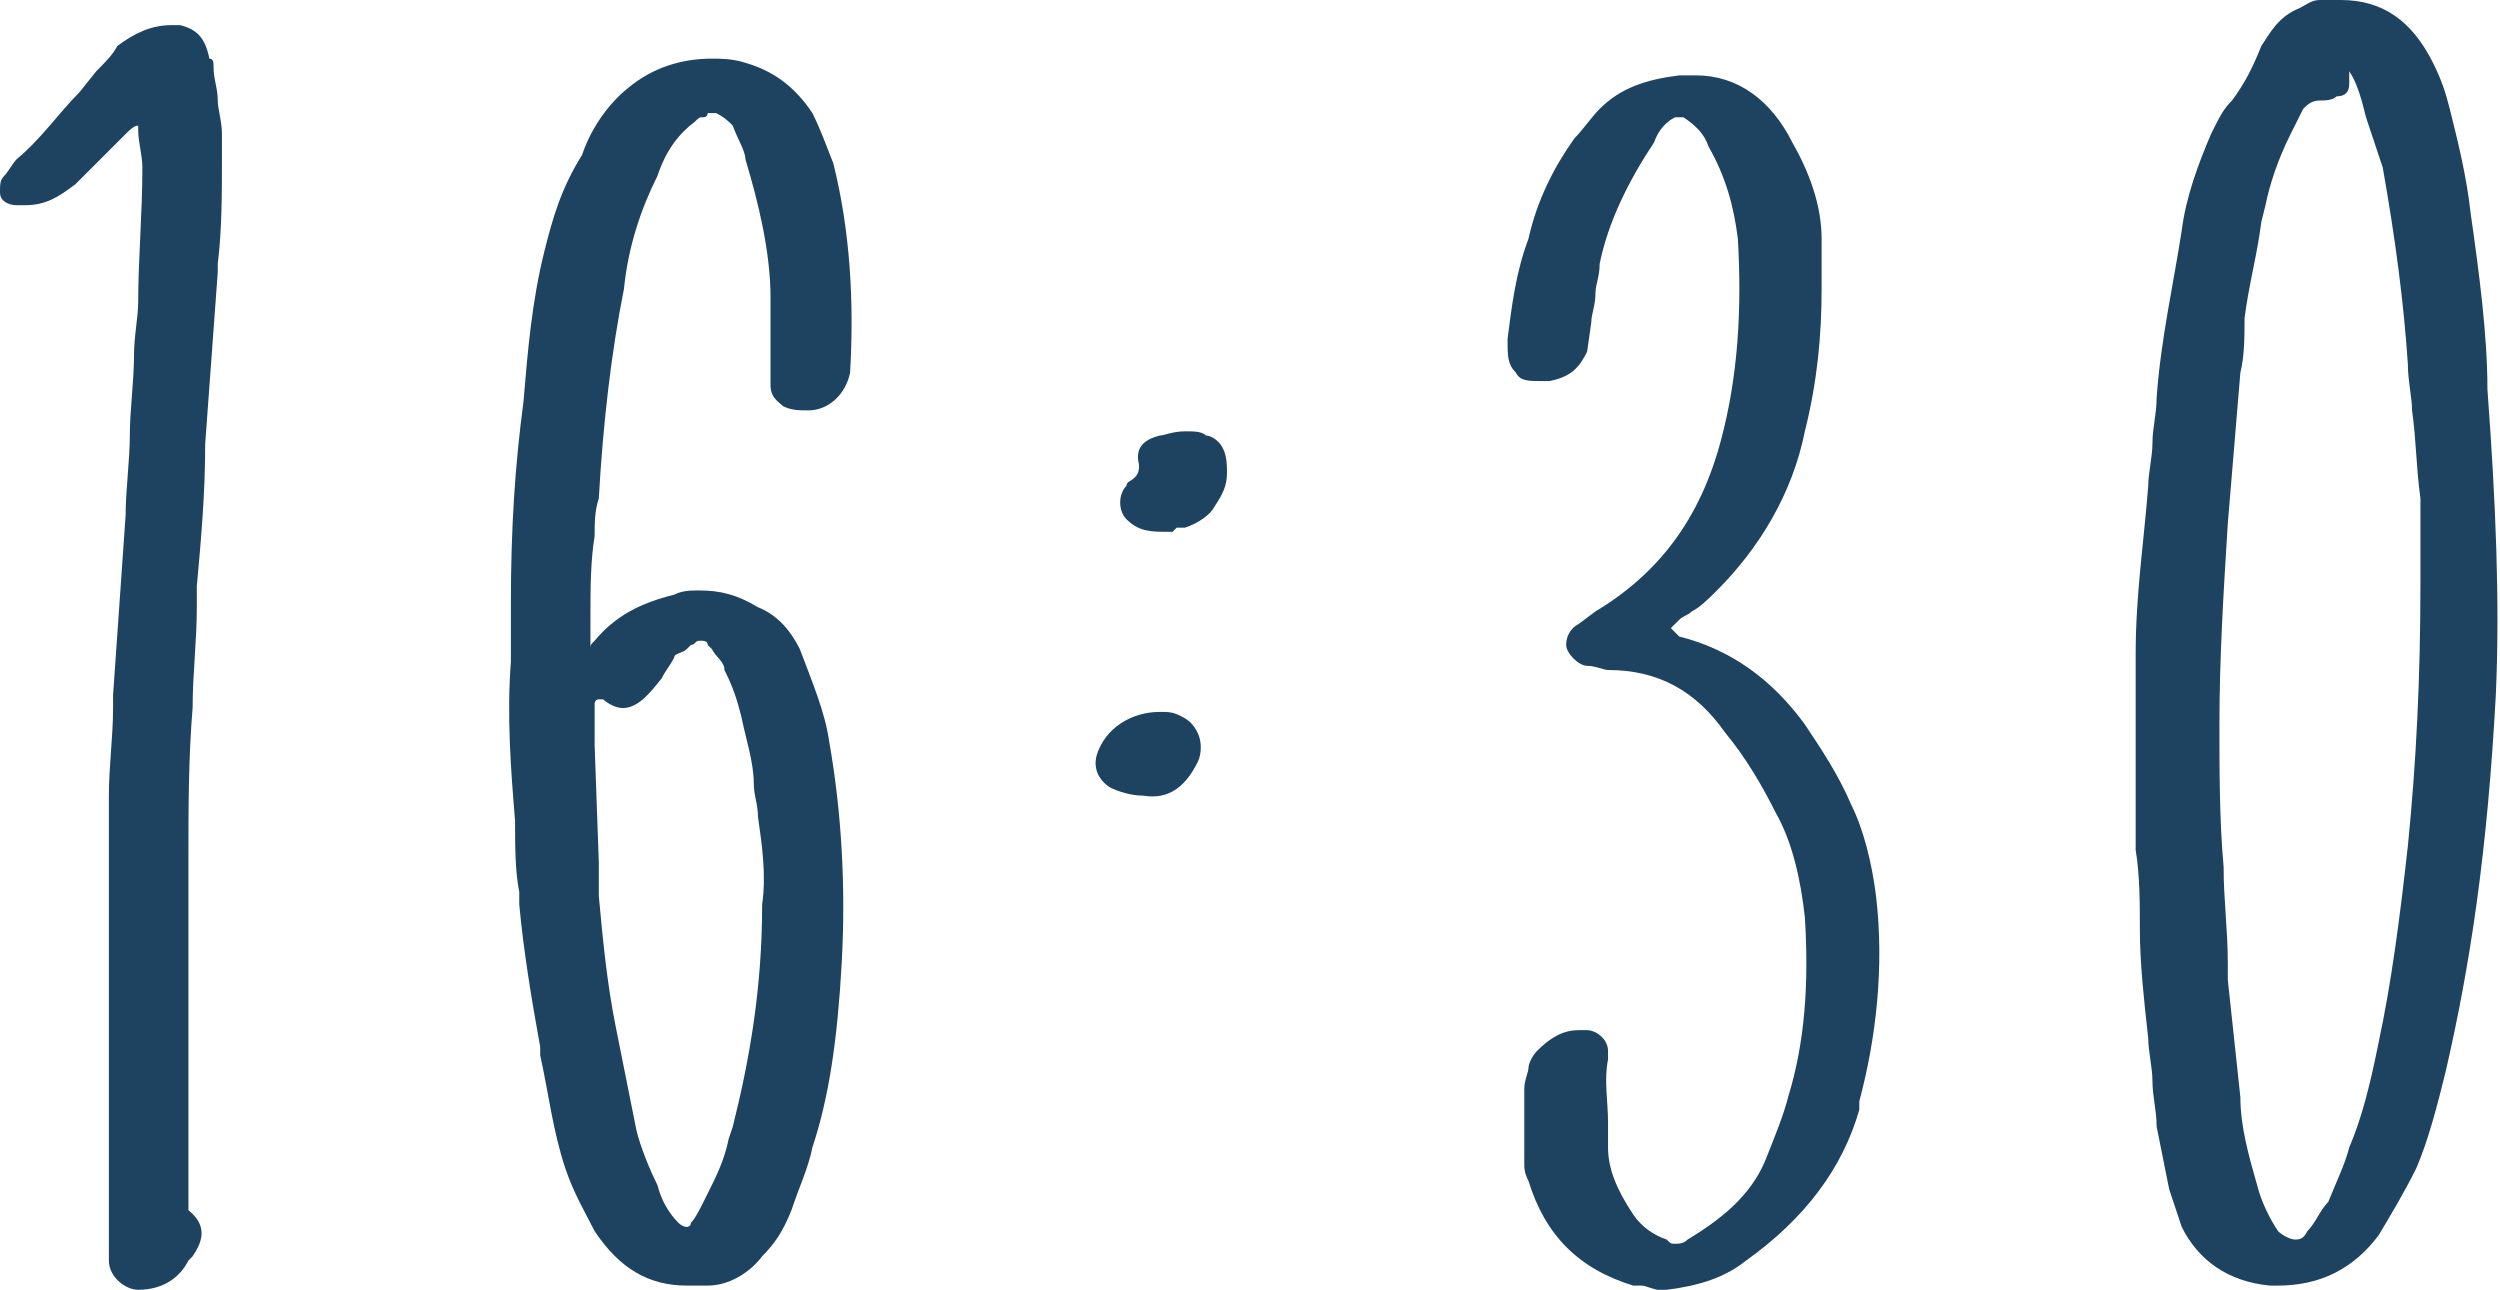 <?xml version="1.0" encoding="utf-8"?>
<!-- Generator: Adobe Illustrator 22.1.0, SVG Export Plug-In . SVG Version: 6.00 Build 0)  -->
<svg version="1.1" id="time" xmlns="http://www.w3.org/2000/svg" xmlns:xlink="http://www.w3.org/1999/xlink" x="0px" y="0px"
	 viewBox="0 0 59.7 30.8" style="enable-background:new 0 0 59.7 30.8;" xml:space="preserve">
<style type="text/css">
	.st0{fill:#1E4361;}
</style>
<path class="st0" d="M3,3.2C3.1,3.1,3.2,3,3.3,3l0,0.1c0,0.3,0.1,0.6,0.1,0.9c0,1.1-0.1,2.2-0.1,3.2c0,0.4-0.1,0.8-0.1,1.3
	c0,0.6-0.1,1.3-0.1,1.9c0,0.6-0.1,1.3-0.1,1.9l-0.3,4.3l0,0.3c0,0.7-0.1,1.4-0.1,2.1c0,1,0,2.1,0,3.1c0,0.5,0,1,0,1.5v5.7
	c0,0.3,0,0.6,0,0.8c0,0.4,0.4,0.7,0.7,0.7c0.6,0,1-0.3,1.2-0.7L4.6,30c0.2-0.3,0.4-0.7-0.1-1.1c0,0,0-0.2,0-0.3c0-0.3,0-0.6,0-0.9
	c0-1.2,0-2.4,0-3.6c0-1.2,0-2.4,0-3.6c0-1.2,0-2.4,0.1-3.6c0-0.8,0.1-1.6,0.1-2.4c0-0.1,0-0.1,0-0.2c0-0.1,0-0.2,0-0.3
	c0.1-1.1,0.2-2.2,0.2-3.4l0.3-4.1l0-0.2c0.1-0.8,0.1-1.7,0.1-2.5l0-0.6c0-0.3-0.1-0.6-0.1-0.8c0-0.3-0.1-0.5-0.1-0.8
	c0-0.1,0-0.2-0.1-0.2C4.9,0.9,4.7,0.7,4.3,0.6c-0.1,0-0.1,0-0.2,0c-0.5,0-0.9,0.2-1.3,0.5C2.7,1.3,2.5,1.5,2.3,1.7L1.9,2.2
	C1.4,2.7,1,3.3,0.4,3.8C0.3,3.9,0.2,4.1,0.1,4.2C0,4.3,0,4.4,0,4.6c0,0.2,0.2,0.3,0.4,0.3c0.1,0,0.2,0,0.2,0c0.5,0,0.8-0.2,1.2-0.5
	L3,3.2z"/>
<path class="st0" d="M12.4,21.3l0,0.3c0.1,1.1,0.3,2.3,0.5,3.4l0,0.2c0.2,0.9,0.3,1.8,0.6,2.7c0.2,0.6,0.5,1.1,0.7,1.5
	c0.6,0.9,1.3,1.3,2.2,1.3c0.2,0,0.4,0,0.5,0c0.5,0,1-0.3,1.3-0.7c0.3-0.3,0.5-0.6,0.7-1.1c0.2-0.6,0.4-1,0.5-1.5
	c0.4-1.2,0.6-2.6,0.7-4.4c0.1-1.8,0-3.6-0.3-5.3c-0.1-0.7-0.4-1.4-0.7-2.2c-0.2-0.4-0.5-0.8-1-1c-0.5-0.3-0.9-0.4-1.4-0.4
	c-0.2,0-0.4,0-0.6,0.1c-0.8,0.2-1.4,0.5-1.9,1.1c-0.1,0.1-0.1,0.1-0.1,0.2c0,0,0,0,0-0.1c0-0.1,0-0.1,0-0.2v-0.5
	c0-0.6,0-1.3,0.1-1.9c0-0.3,0-0.6,0.1-0.9c0.1-1.8,0.3-3.5,0.6-5c0.1-1,0.4-1.9,0.8-2.7c0.2-0.6,0.5-1,0.9-1.3
	c0.1-0.1,0.1-0.1,0.2-0.1c0.1,0,0.1-0.1,0.1-0.1c0,0,0,0,0.1,0c0,0,0.1,0,0.1,0c0.2,0.1,0.3,0.2,0.4,0.3c0.1,0.3,0.3,0.6,0.3,0.8
	c0.3,1,0.6,2.2,0.6,3.3c0,0.2,0,0.5,0,0.7c0,0.3,0,0.5,0,0.8c0,0.2,0,0.4,0,0.6c0,0.3,0.2,0.4,0.3,0.5c0.2,0.1,0.4,0.1,0.6,0.1
	c0.5,0,0.9-0.4,1-0.9c0.1-1.7,0-3.4-0.4-5c-0.2-0.5-0.3-0.8-0.5-1.2c-0.4-0.6-0.9-1-1.6-1.2c-0.3-0.1-0.6-0.1-0.8-0.1
	c-0.7,0-1.4,0.2-2,0.7c-0.5,0.4-0.9,1-1.1,1.6C13.4,4.5,13.2,5.2,13,6c-0.3,1.2-0.4,2.4-0.5,3.6c-0.2,1.5-0.3,3-0.3,4.8v1.4
	c-0.1,1.3,0,2.6,0.1,3.8C12.3,20.2,12.3,20.8,12.4,21.3z M15.8,16.2c0.1-0.2,0.2-0.3,0.3-0.5c0-0.1,0.2-0.1,0.3-0.2l0.1-0.1
	c0.1,0,0.1-0.1,0.2-0.1c0.1,0,0.2,0,0.2,0.1l0.1,0.1c0.1,0.2,0.3,0.3,0.3,0.5c0.2,0.4,0.3,0.7,0.4,1.1c0.1,0.5,0.3,1.1,0.3,1.6
	c0,0.3,0.1,0.5,0.1,0.8c0.1,0.7,0.2,1.4,0.1,2.1c0,2-0.3,3.7-0.7,5.3l-0.1,0.3c-0.1,0.5-0.3,0.9-0.5,1.3l-0.1,0.2
	c-0.1,0.2-0.2,0.4-0.3,0.5c0,0.1-0.1,0.1-0.1,0.1c0,0-0.1,0-0.2-0.1c-0.2-0.2-0.4-0.5-0.5-0.9c-0.2-0.4-0.4-0.9-0.5-1.3l-0.5-2.5
	c-0.2-1-0.3-2-0.4-3.1l0-0.4c0-0.1,0-0.2,0-0.2c0,0,0-0.1,0-0.2l-0.1-2.8c0-0.2,0-0.4,0-0.6c0-0.1,0-0.2,0-0.4c0,0,0-0.1,0.1-0.1
	l0.1,0l0,0C15,17.2,15.4,16.7,15.8,16.2z"/>
<path class="st0" d="M28.6,18.2c0.1-0.2,0.1-0.5,0-0.7c-0.1-0.2-0.2-0.3-0.4-0.4c-0.2-0.1-0.3-0.1-0.5-0.1c-0.7,0-1.3,0.4-1.5,1
	c-0.1,0.3,0,0.6,0.3,0.8c0.2,0.1,0.5,0.2,0.8,0.2C27.9,19.1,28.3,18.8,28.6,18.2z"/>
<path class="st0" d="M27.7,10.4c-0.4,0.1-0.6,0.3-0.5,0.7c0,0.1,0,0.2-0.1,0.3c-0.1,0.1-0.2,0.1-0.2,0.2c-0.2,0.2-0.2,0.6,0,0.8
	c0.3,0.3,0.6,0.3,1,0.3l0.1,0l0.1-0.1c0.1,0,0.2,0,0.2,0c0.3-0.1,0.6-0.3,0.7-0.5c0.2-0.3,0.3-0.5,0.3-0.8c0-0.2,0-0.4-0.1-0.6
	c-0.1-0.2-0.3-0.3-0.4-0.3c-0.1-0.1-0.3-0.1-0.5-0.1C28,10.3,27.8,10.4,27.7,10.4z"/>
<path class="st0" d="M40.5,1.8c-0.1,0-0.3,0-0.4,0c-0.8,0.1-1.4,0.3-1.9,0.8c-0.2,0.2-0.4,0.5-0.6,0.7c-0.5,0.7-0.9,1.5-1.1,2.4
	c-0.3,0.8-0.4,1.6-0.5,2.4c0,0.4,0,0.6,0.2,0.8c0.1,0.2,0.3,0.2,0.6,0.2c0.1,0,0.1,0,0.2,0c0.5-0.1,0.7-0.3,0.9-0.7L38,7.7
	c0-0.2,0.1-0.4,0.1-0.7c0-0.2,0.1-0.4,0.1-0.7c0.2-1,0.7-2,1.3-2.9c0.1-0.3,0.3-0.5,0.5-0.6c0,0,0.1,0,0.1,0s0.1,0,0.1,0
	c0.3,0.2,0.5,0.4,0.6,0.7c0.4,0.7,0.6,1.4,0.7,2.2c0.1,1.7,0,3.3-0.4,4.8c-0.5,1.9-1.5,3.2-3,4.1l-0.4,0.3c-0.2,0.1-0.3,0.3-0.3,0.5
	c0,0.2,0.3,0.5,0.5,0.5c0,0,0,0,0,0c0.2,0,0.4,0.1,0.5,0.1c0,0,0,0,0,0c1.2,0,2.1,0.5,2.8,1.5c0.5,0.6,0.9,1.3,1.2,1.9
	c0.4,0.7,0.6,1.6,0.7,2.5c0.1,1.6,0,3-0.4,4.3c-0.1,0.4-0.3,0.9-0.5,1.4c-0.3,0.8-0.9,1.4-1.9,2c-0.1,0.1-0.2,0.1-0.3,0.1
	c-0.1,0-0.1,0-0.2-0.1c-0.3-0.1-0.6-0.3-0.8-0.6c-0.4-0.6-0.6-1.1-0.6-1.6c0-0.2,0-0.4,0-0.6c0-0.5-0.1-1,0-1.5v-0.2
	c0-0.3-0.3-0.5-0.5-0.5c0,0-0.1,0-0.2,0c-0.4,0-0.7,0.2-1,0.5c-0.1,0.1-0.2,0.3-0.2,0.4c0,0.1-0.1,0.3-0.1,0.5c0,0.3,0,0.6,0,0.9
	c0,0.3,0,0.6,0,0.9c0,0.1,0,0.2,0.1,0.4c0.4,1.3,1.2,2.1,2.5,2.5c0.1,0,0.1,0,0.2,0c0.1,0,0.3,0.1,0.4,0.1c0.1,0,0.1,0,0.2,0
	c0.8-0.1,1.4-0.3,1.9-0.7c1.4-1,2.3-2.2,2.7-3.6l0-0.1v0c0,0,0-0.1,0-0.1c0.4-1.5,0.6-3.2,0.4-4.9c-0.1-0.8-0.3-1.6-0.6-2.2
	c-0.3-0.7-0.7-1.3-1.1-1.9c-0.8-1.1-1.8-1.8-3-2.1L39.9,15c0,0,0.1-0.1,0.1-0.1l0.1-0.1c0.1-0.1,0.2-0.1,0.3-0.2
	c0.2-0.1,0.4-0.3,0.6-0.5c1-1,1.8-2.3,2.1-3.8c0.3-1.2,0.4-2.3,0.4-3.4l0-1.2c0-0.8-0.3-1.6-0.7-2.3C42.3,2.4,41.5,1.8,40.5,1.8z"/>
<path class="st0" d="M55.4,0c-0.2,0-0.3,0.1-0.5,0.2c-0.5,0.2-0.7,0.6-0.9,0.9c-0.2,0.5-0.4,0.9-0.7,1.3C53.1,2.6,53,2.8,52.9,3
	l-0.1,0.2c-0.3,0.7-0.6,1.5-0.7,2.3c-0.2,1.3-0.5,2.6-0.6,4c0,0.4-0.1,0.7-0.1,1.1c0,0.3-0.1,0.7-0.1,1c-0.1,1.3-0.3,2.6-0.3,4
	c0,0.4,0,0.9,0,1.3c0,0.1,0,0.3,0,0.4h0v0.2c0,1,0,1.9,0,2.8c0.1,0.6,0.1,1.3,0.1,1.9c0,0.8,0.1,1.7,0.2,2.6c0,0.3,0.1,0.7,0.1,1
	c0,0.4,0.1,0.7,0.1,1.1c0.1,0.5,0.2,1,0.3,1.5c0.1,0.3,0.2,0.6,0.3,0.9c0.4,0.8,1.1,1.3,2.1,1.4l0.2,0c1,0,1.8-0.4,2.4-1.2
	c0.3-0.5,0.6-1,0.9-1.6c0.3-0.7,0.5-1.5,0.7-2.3c0.6-2.6,1-5.3,1.2-9c0.1-2.2,0-4.6-0.2-7.3C59.4,8,59.2,6.5,59,5.1
	c-0.1-0.9-0.3-1.7-0.5-2.5c-0.1-0.4-0.2-0.7-0.4-1.1c-0.5-1-1.2-1.5-2.2-1.5C55.8,0,55.6,0,55.4,0z M55.1,29.4
	c-0.1,0.2-0.2,0.2-0.3,0.2c-0.1,0-0.3-0.1-0.4-0.2c-0.2-0.3-0.4-0.7-0.5-1.1c-0.2-0.7-0.4-1.4-0.4-2.1c-0.1-0.9-0.2-1.9-0.3-2.8V23
	c0-0.8-0.1-1.5-0.1-2.3c-0.1-1.1-0.1-2.3-0.1-3.4c0-1.6,0.1-3.2,0.2-4.8c0.1-1.2,0.2-2.4,0.3-3.6c0.1-0.4,0.1-0.9,0.1-1.3
	c0.1-0.8,0.3-1.5,0.4-2.3l0.1-0.4c0.1-0.5,0.3-1.1,0.6-1.7C54.8,3,54.9,2.8,55,2.6c0.1-0.1,0.2-0.2,0.4-0.2c0.1,0,0.3,0,0.4-0.1
	C56,2.3,56.1,2.2,56.1,2c0-0.1,0-0.2,0-0.3c0.2,0.3,0.3,0.7,0.4,1.1L56.9,4c0.3,1.7,0.5,3.2,0.6,4.7c0,0.4,0.1,0.8,0.1,1.1
	c0.1,0.7,0.1,1.4,0.2,2.1c0,0.3,0,0.6,0,1c0,0.3,0,0.6,0,1c0,2.3-0.1,4.3-0.3,6.3c-0.2,1.8-0.4,3.3-0.7,4.7c-0.2,1-0.4,1.8-0.7,2.5
	c-0.1,0.4-0.3,0.8-0.5,1.3C55.4,28.9,55.3,29.2,55.1,29.4z"/>
</svg>
